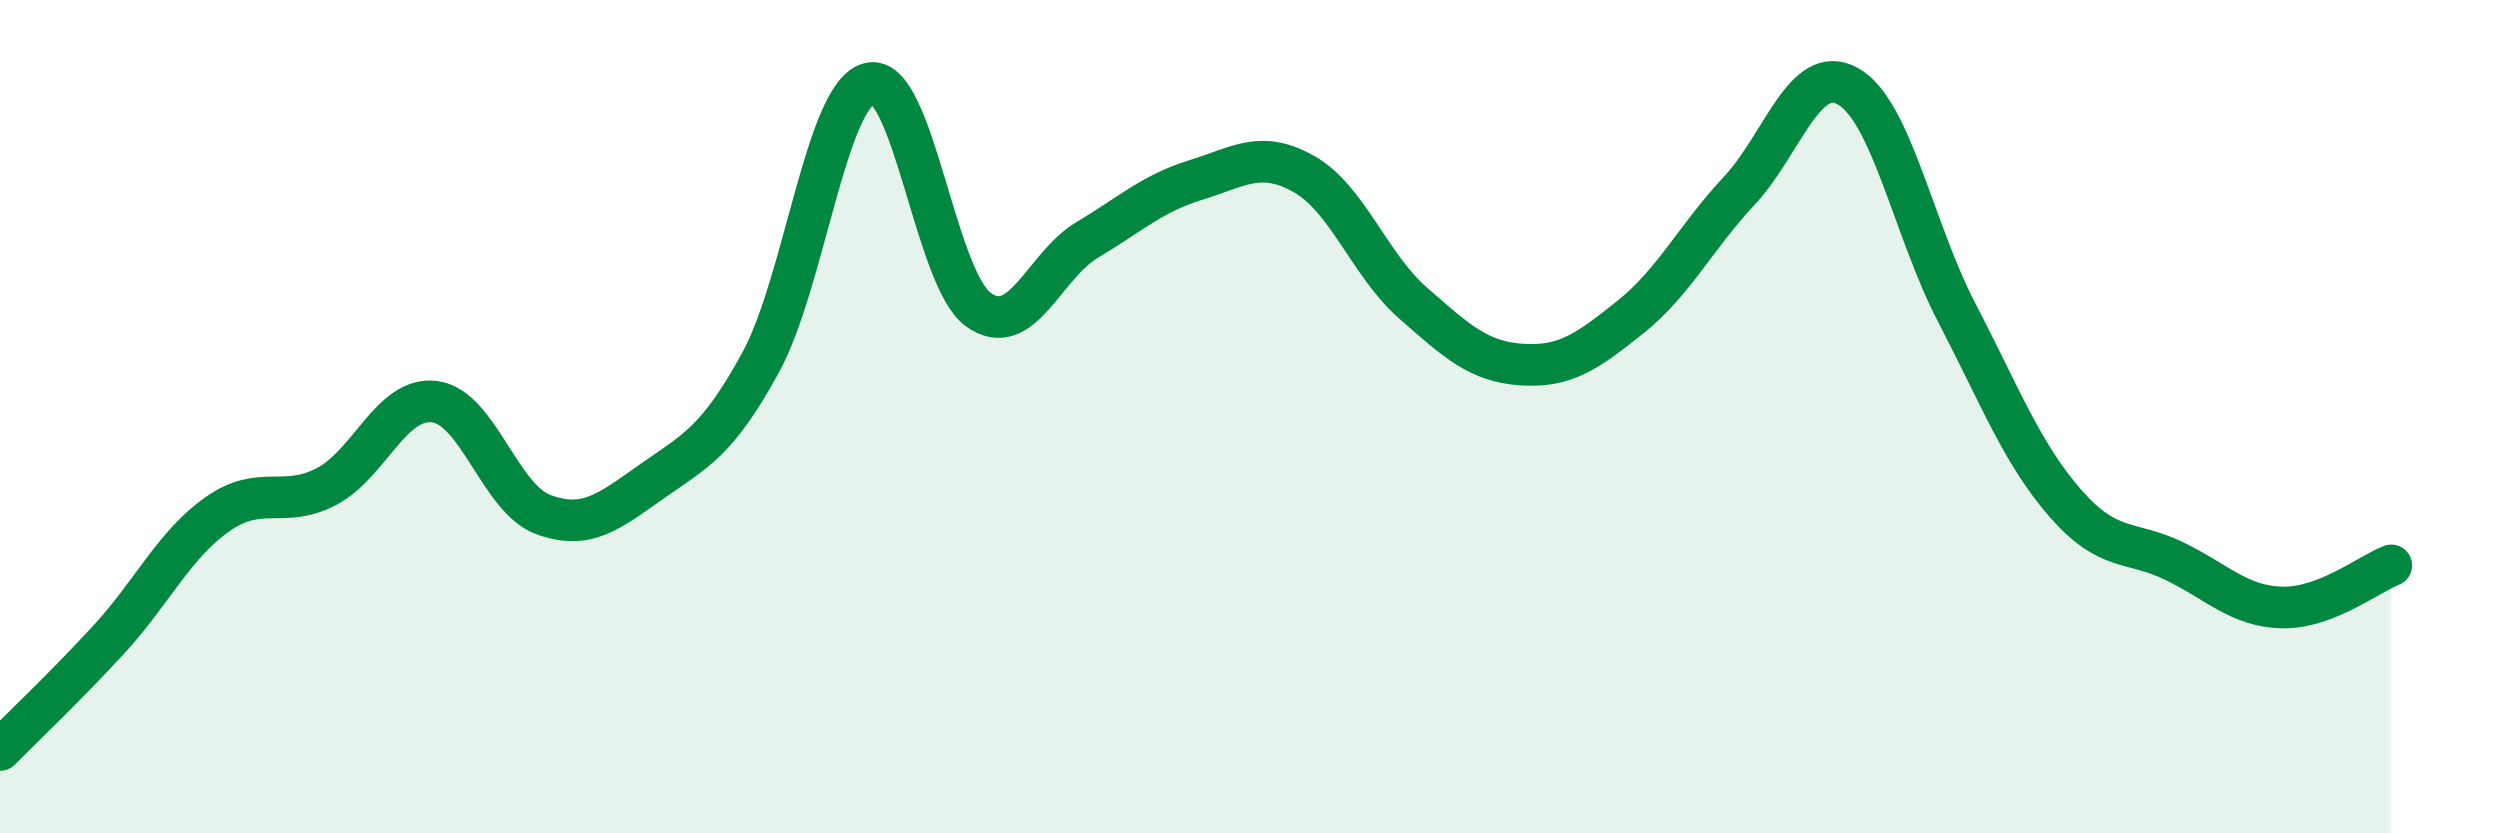 
    <svg width="60" height="20" viewBox="0 0 60 20" xmlns="http://www.w3.org/2000/svg">
      <path
        d="M 0,18 C 0.52,17.47 1.57,16.48 2.61,15.35 C 3.65,14.22 4.18,13.07 5.22,12.34 C 6.26,11.61 6.79,12.22 7.83,11.68 C 8.87,11.14 9.39,9.51 10.43,9.64 C 11.47,9.77 12,11.97 13.04,12.35 C 14.08,12.73 14.61,12.28 15.65,11.55 C 16.69,10.82 17.22,10.6 18.26,8.69 C 19.3,6.78 19.83,2.25 20.87,2 C 21.91,1.75 22.44,6.68 23.48,7.43 C 24.52,8.18 25.05,6.38 26.09,5.76 C 27.13,5.14 27.66,4.64 28.7,4.32 C 29.74,4 30.26,3.59 31.3,4.18 C 32.34,4.77 32.87,6.36 33.91,7.27 C 34.95,8.18 35.48,8.68 36.52,8.75 C 37.56,8.82 38.09,8.44 39.13,7.61 C 40.17,6.78 40.7,5.69 41.74,4.58 C 42.78,3.47 43.31,1.49 44.35,2.07 C 45.39,2.65 45.92,5.5 46.96,7.5 C 48,9.5 48.53,10.89 49.57,12.08 C 50.61,13.27 51.13,12.96 52.17,13.46 C 53.21,13.96 53.74,14.56 54.78,14.58 C 55.82,14.6 56.87,13.77 57.39,13.57L57.39 20L0 20Z"
        fill="#008740"
        opacity="0.1"
        stroke-linecap="round"
        stroke-linejoin="round"
      />
      <path
        d="M 0,18 C 0.52,17.47 1.57,16.48 2.61,15.35 C 3.65,14.22 4.18,13.07 5.22,12.34 C 6.26,11.61 6.79,12.22 7.83,11.68 C 8.87,11.14 9.39,9.51 10.43,9.64 C 11.47,9.77 12,11.97 13.04,12.35 C 14.08,12.73 14.61,12.28 15.65,11.55 C 16.69,10.82 17.22,10.6 18.26,8.69 C 19.3,6.78 19.83,2.25 20.87,2 C 21.91,1.75 22.44,6.68 23.48,7.43 C 24.52,8.18 25.05,6.38 26.09,5.76 C 27.13,5.14 27.66,4.64 28.7,4.32 C 29.74,4 30.26,3.59 31.3,4.18 C 32.34,4.77 32.87,6.36 33.91,7.27 C 34.95,8.18 35.48,8.68 36.52,8.75 C 37.56,8.82 38.09,8.44 39.13,7.61 C 40.17,6.78 40.7,5.69 41.74,4.58 C 42.78,3.47 43.31,1.49 44.35,2.07 C 45.39,2.65 45.92,5.5 46.96,7.5 C 48,9.5 48.53,10.89 49.57,12.08 C 50.61,13.27 51.13,12.96 52.17,13.46 C 53.21,13.96 53.74,14.56 54.78,14.58 C 55.82,14.6 56.87,13.77 57.39,13.57"
        stroke="#008740"
        stroke-width="1"
        fill="none"
        stroke-linecap="round"
        stroke-linejoin="round"
      />
    </svg>
  